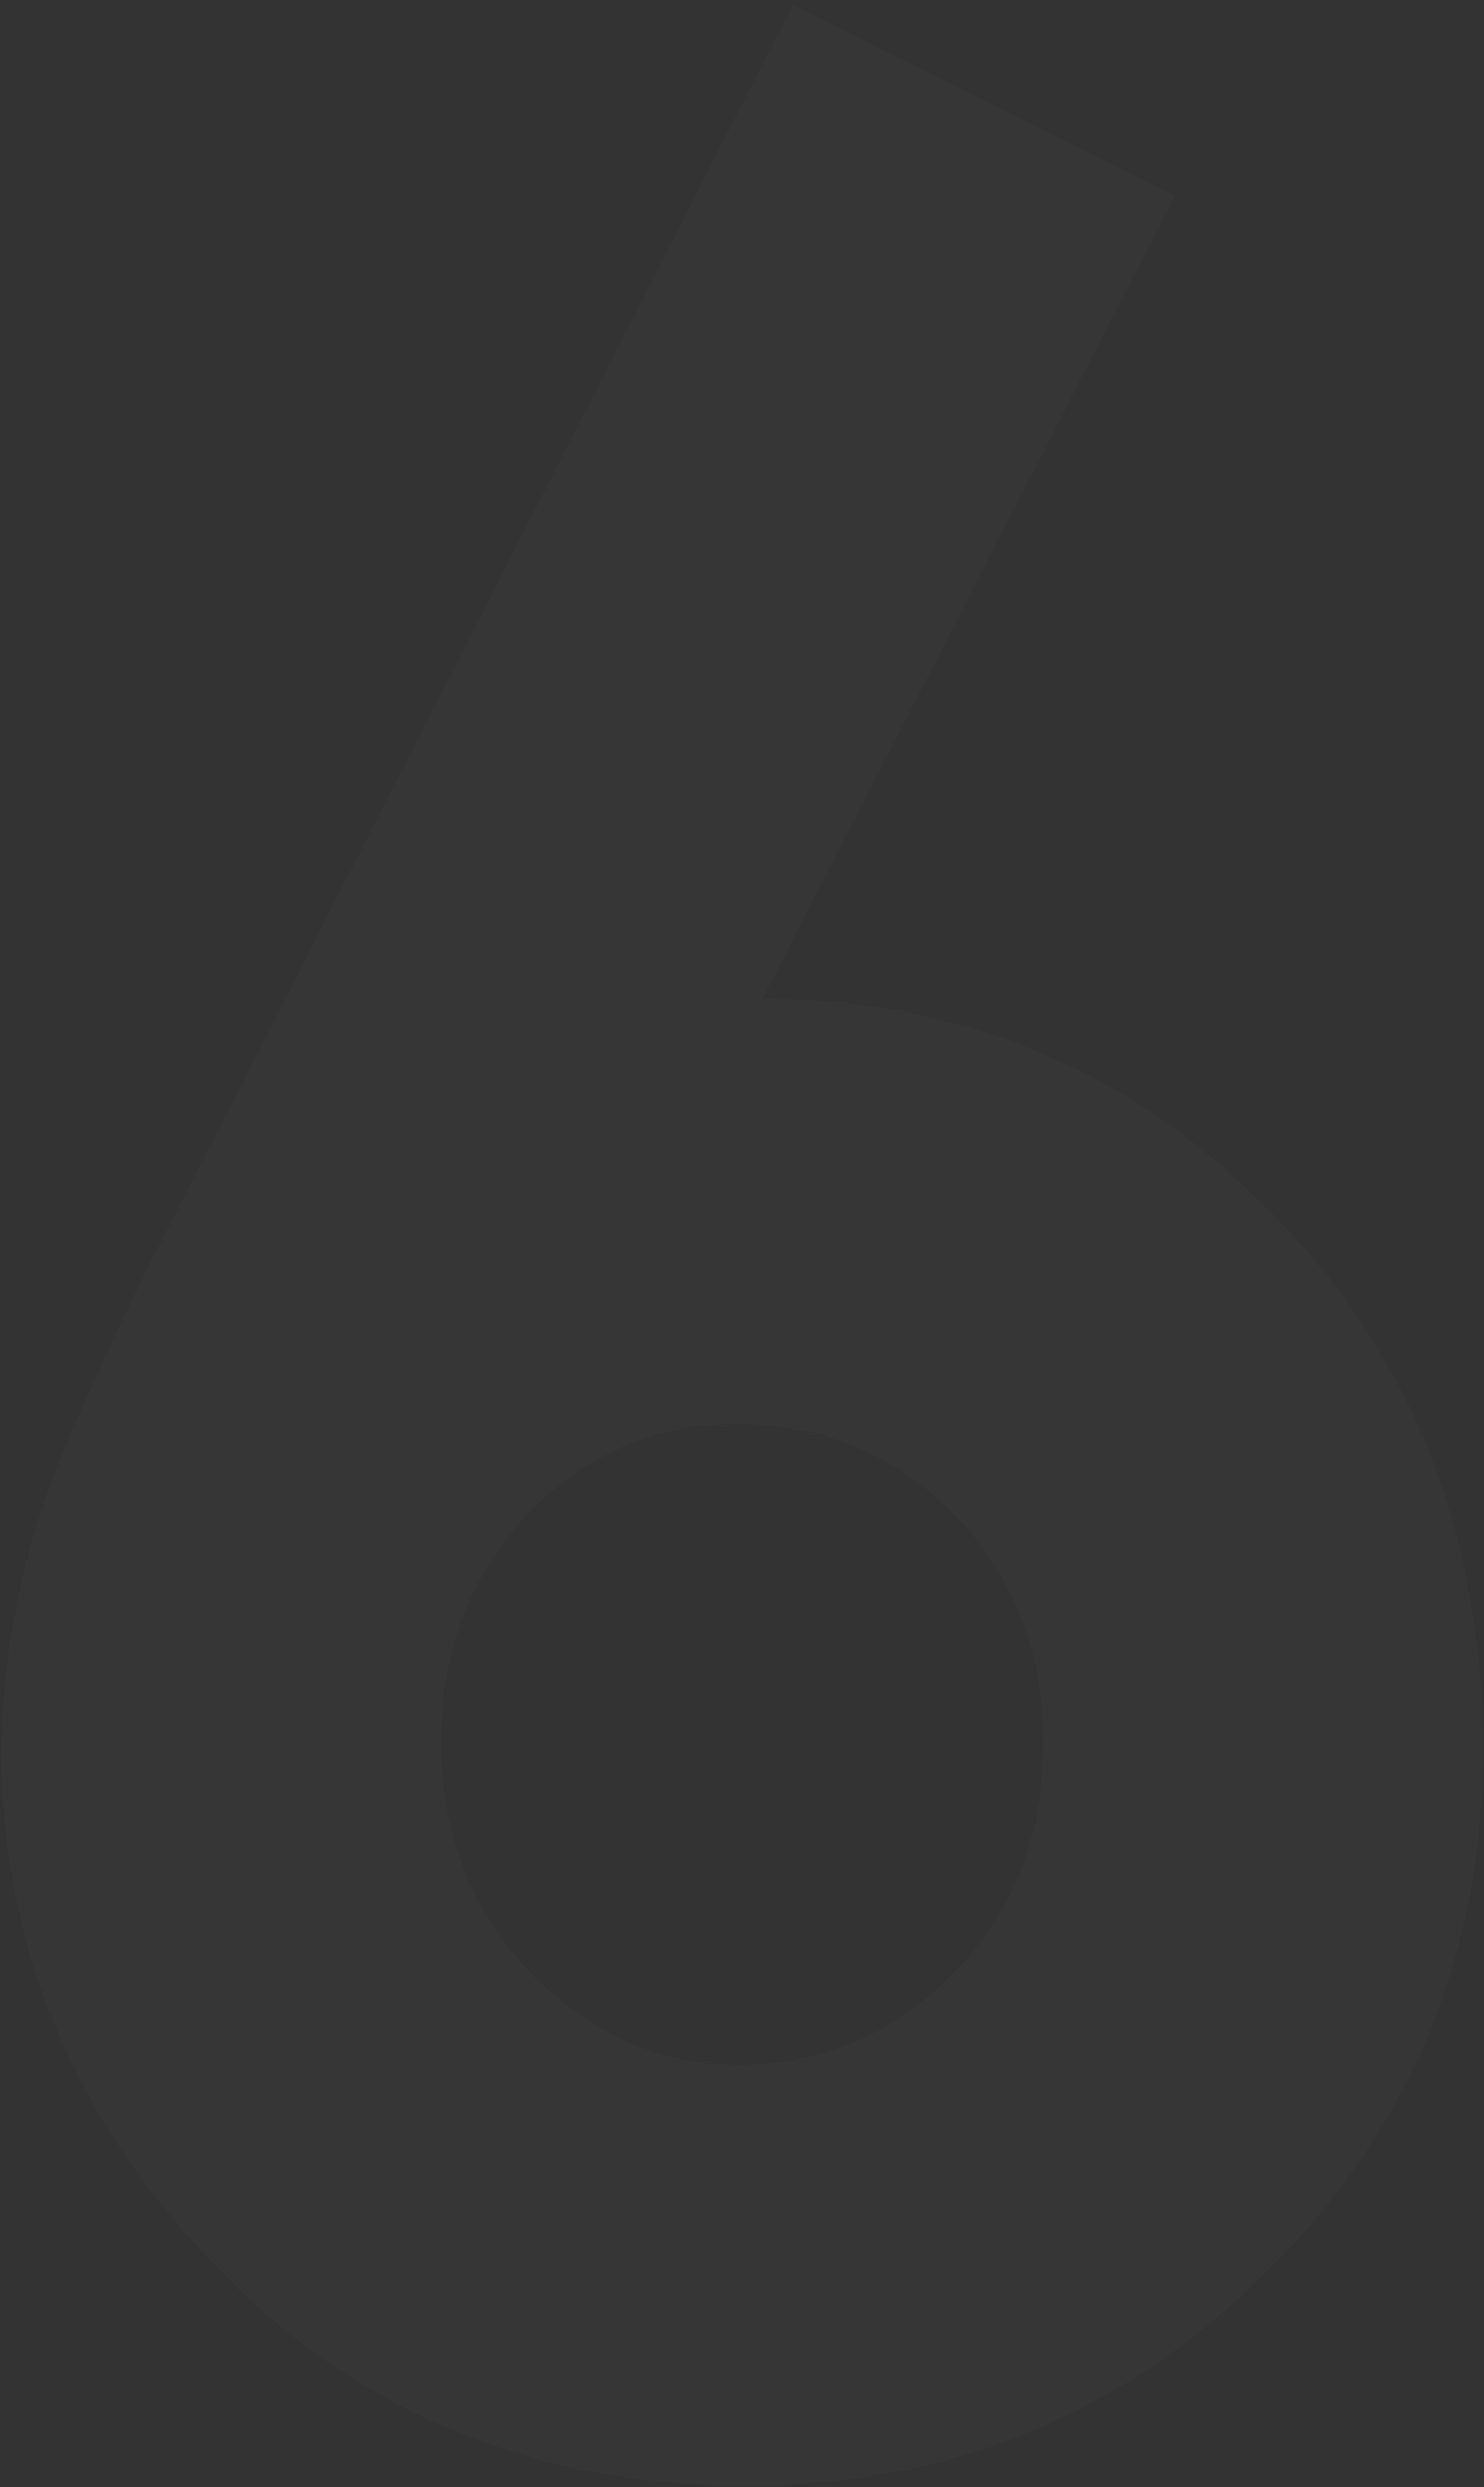 <?xml version="1.0" encoding="UTF-8"?> <svg xmlns="http://www.w3.org/2000/svg" width="268" height="449" viewBox="0 0 268 449" fill="none"><rect x="0" y="0" width="268" height="449" fill="#333333" stroke="none"/> <path d="M143.185 0.871L212.174 35.366L137.677 180.303C173.815 180.303 204.541 193.25 229.857 219.146C255.172 245.041 267.83 277.217 267.83 315.674C267.83 352.777 254.786 384.277 228.697 410.172C202.802 435.874 171.496 448.725 134.778 448.725C96.322 448.725 64.243 435.391 38.54 408.723C13.032 381.861 0.277 351.135 0.277 316.543C0.277 303.402 2.21 290.165 6.075 276.831C10.133 263.496 19.312 243.012 33.613 215.377L143.185 0.871ZM133.039 257.119C117.966 257.119 105.308 262.627 95.066 273.642C84.823 284.464 79.702 298.088 79.702 314.514C79.702 330.94 85.017 344.757 95.645 355.966C106.467 367.174 119.029 372.779 133.329 372.779C148.402 372.779 161.35 367.271 172.172 356.256C182.994 345.241 188.405 331.327 188.405 314.514C188.405 298.088 183.091 284.464 172.462 273.642C162.026 262.627 148.885 257.119 133.039 257.119Z" fill="#F6F6F6" fill-opacity="0.02"></path> </svg> 